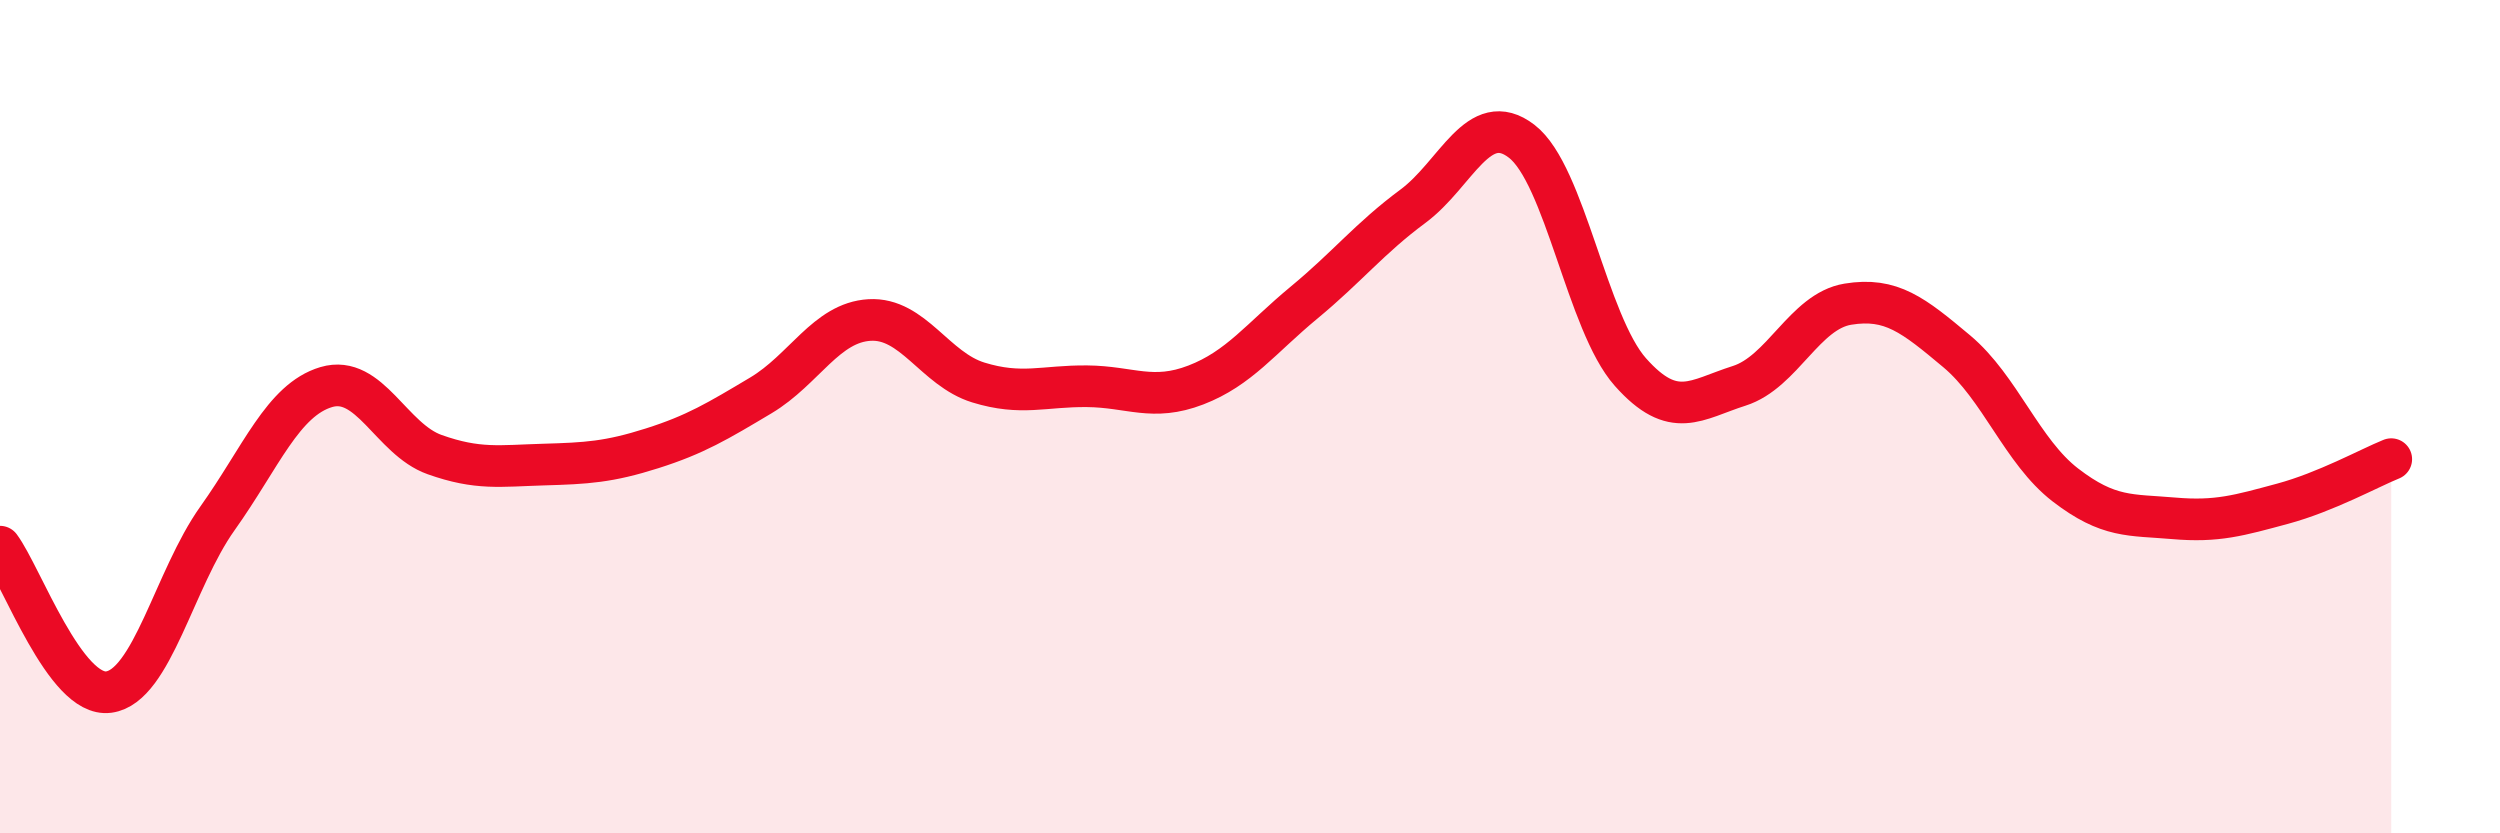 
    <svg width="60" height="20" viewBox="0 0 60 20" xmlns="http://www.w3.org/2000/svg">
      <path
        d="M 0,13.12 C 0.52,13.82 1.57,16.75 2.61,16.61 C 3.65,16.47 4.18,13.9 5.22,12.44 C 6.26,10.98 6.79,9.6 7.83,9.29 C 8.87,8.98 9.39,10.54 10.43,10.91 C 11.47,11.28 12,11.18 13.04,11.15 C 14.08,11.12 14.61,11.09 15.65,10.76 C 16.69,10.43 17.22,10.11 18.26,9.49 C 19.3,8.87 19.83,7.74 20.87,7.68 C 21.91,7.62 22.44,8.86 23.48,9.18 C 24.52,9.5 25.05,9.26 26.09,9.27 C 27.13,9.28 27.66,9.64 28.7,9.24 C 29.74,8.84 30.26,8.12 31.3,7.26 C 32.34,6.4 32.87,5.72 33.91,4.95 C 34.95,4.18 35.48,2.59 36.52,3.39 C 37.56,4.19 38.09,7.76 39.13,8.93 C 40.17,10.1 40.7,9.59 41.74,9.26 C 42.78,8.93 43.31,7.47 44.35,7.3 C 45.39,7.13 45.92,7.56 46.96,8.43 C 48,9.3 48.53,10.84 49.57,11.64 C 50.61,12.44 51.13,12.35 52.17,12.44 C 53.21,12.53 53.74,12.37 54.78,12.09 C 55.82,11.81 56.87,11.23 57.39,11.02L57.39 20L0 20Z"
        fill="#EB0A25"
        opacity="0.1"
        stroke-linecap="round"
        stroke-linejoin="round"
      />
      <path
        d="M 0,13.12 C 0.52,13.82 1.57,16.75 2.61,16.61 C 3.65,16.47 4.18,13.9 5.22,12.44 C 6.26,10.98 6.79,9.6 7.83,9.29 C 8.87,8.98 9.39,10.54 10.43,10.91 C 11.47,11.28 12,11.18 13.04,11.15 C 14.08,11.12 14.61,11.09 15.65,10.76 C 16.69,10.43 17.22,10.11 18.26,9.49 C 19.3,8.87 19.83,7.74 20.87,7.68 C 21.91,7.62 22.44,8.86 23.48,9.18 C 24.52,9.5 25.05,9.26 26.09,9.27 C 27.13,9.28 27.66,9.64 28.7,9.24 C 29.74,8.84 30.26,8.12 31.3,7.26 C 32.34,6.4 32.87,5.72 33.91,4.95 C 34.95,4.18 35.48,2.59 36.52,3.39 C 37.56,4.19 38.09,7.76 39.13,8.93 C 40.17,10.1 40.7,9.59 41.74,9.26 C 42.78,8.93 43.31,7.47 44.35,7.3 C 45.39,7.13 45.92,7.56 46.96,8.43 C 48,9.3 48.53,10.84 49.57,11.64 C 50.61,12.44 51.13,12.35 52.17,12.44 C 53.21,12.53 53.74,12.37 54.78,12.09 C 55.82,11.81 56.87,11.23 57.39,11.02"
        stroke="#EB0A25"
        stroke-width="1"
        fill="none"
        stroke-linecap="round"
        stroke-linejoin="round"
      />
    </svg>
  